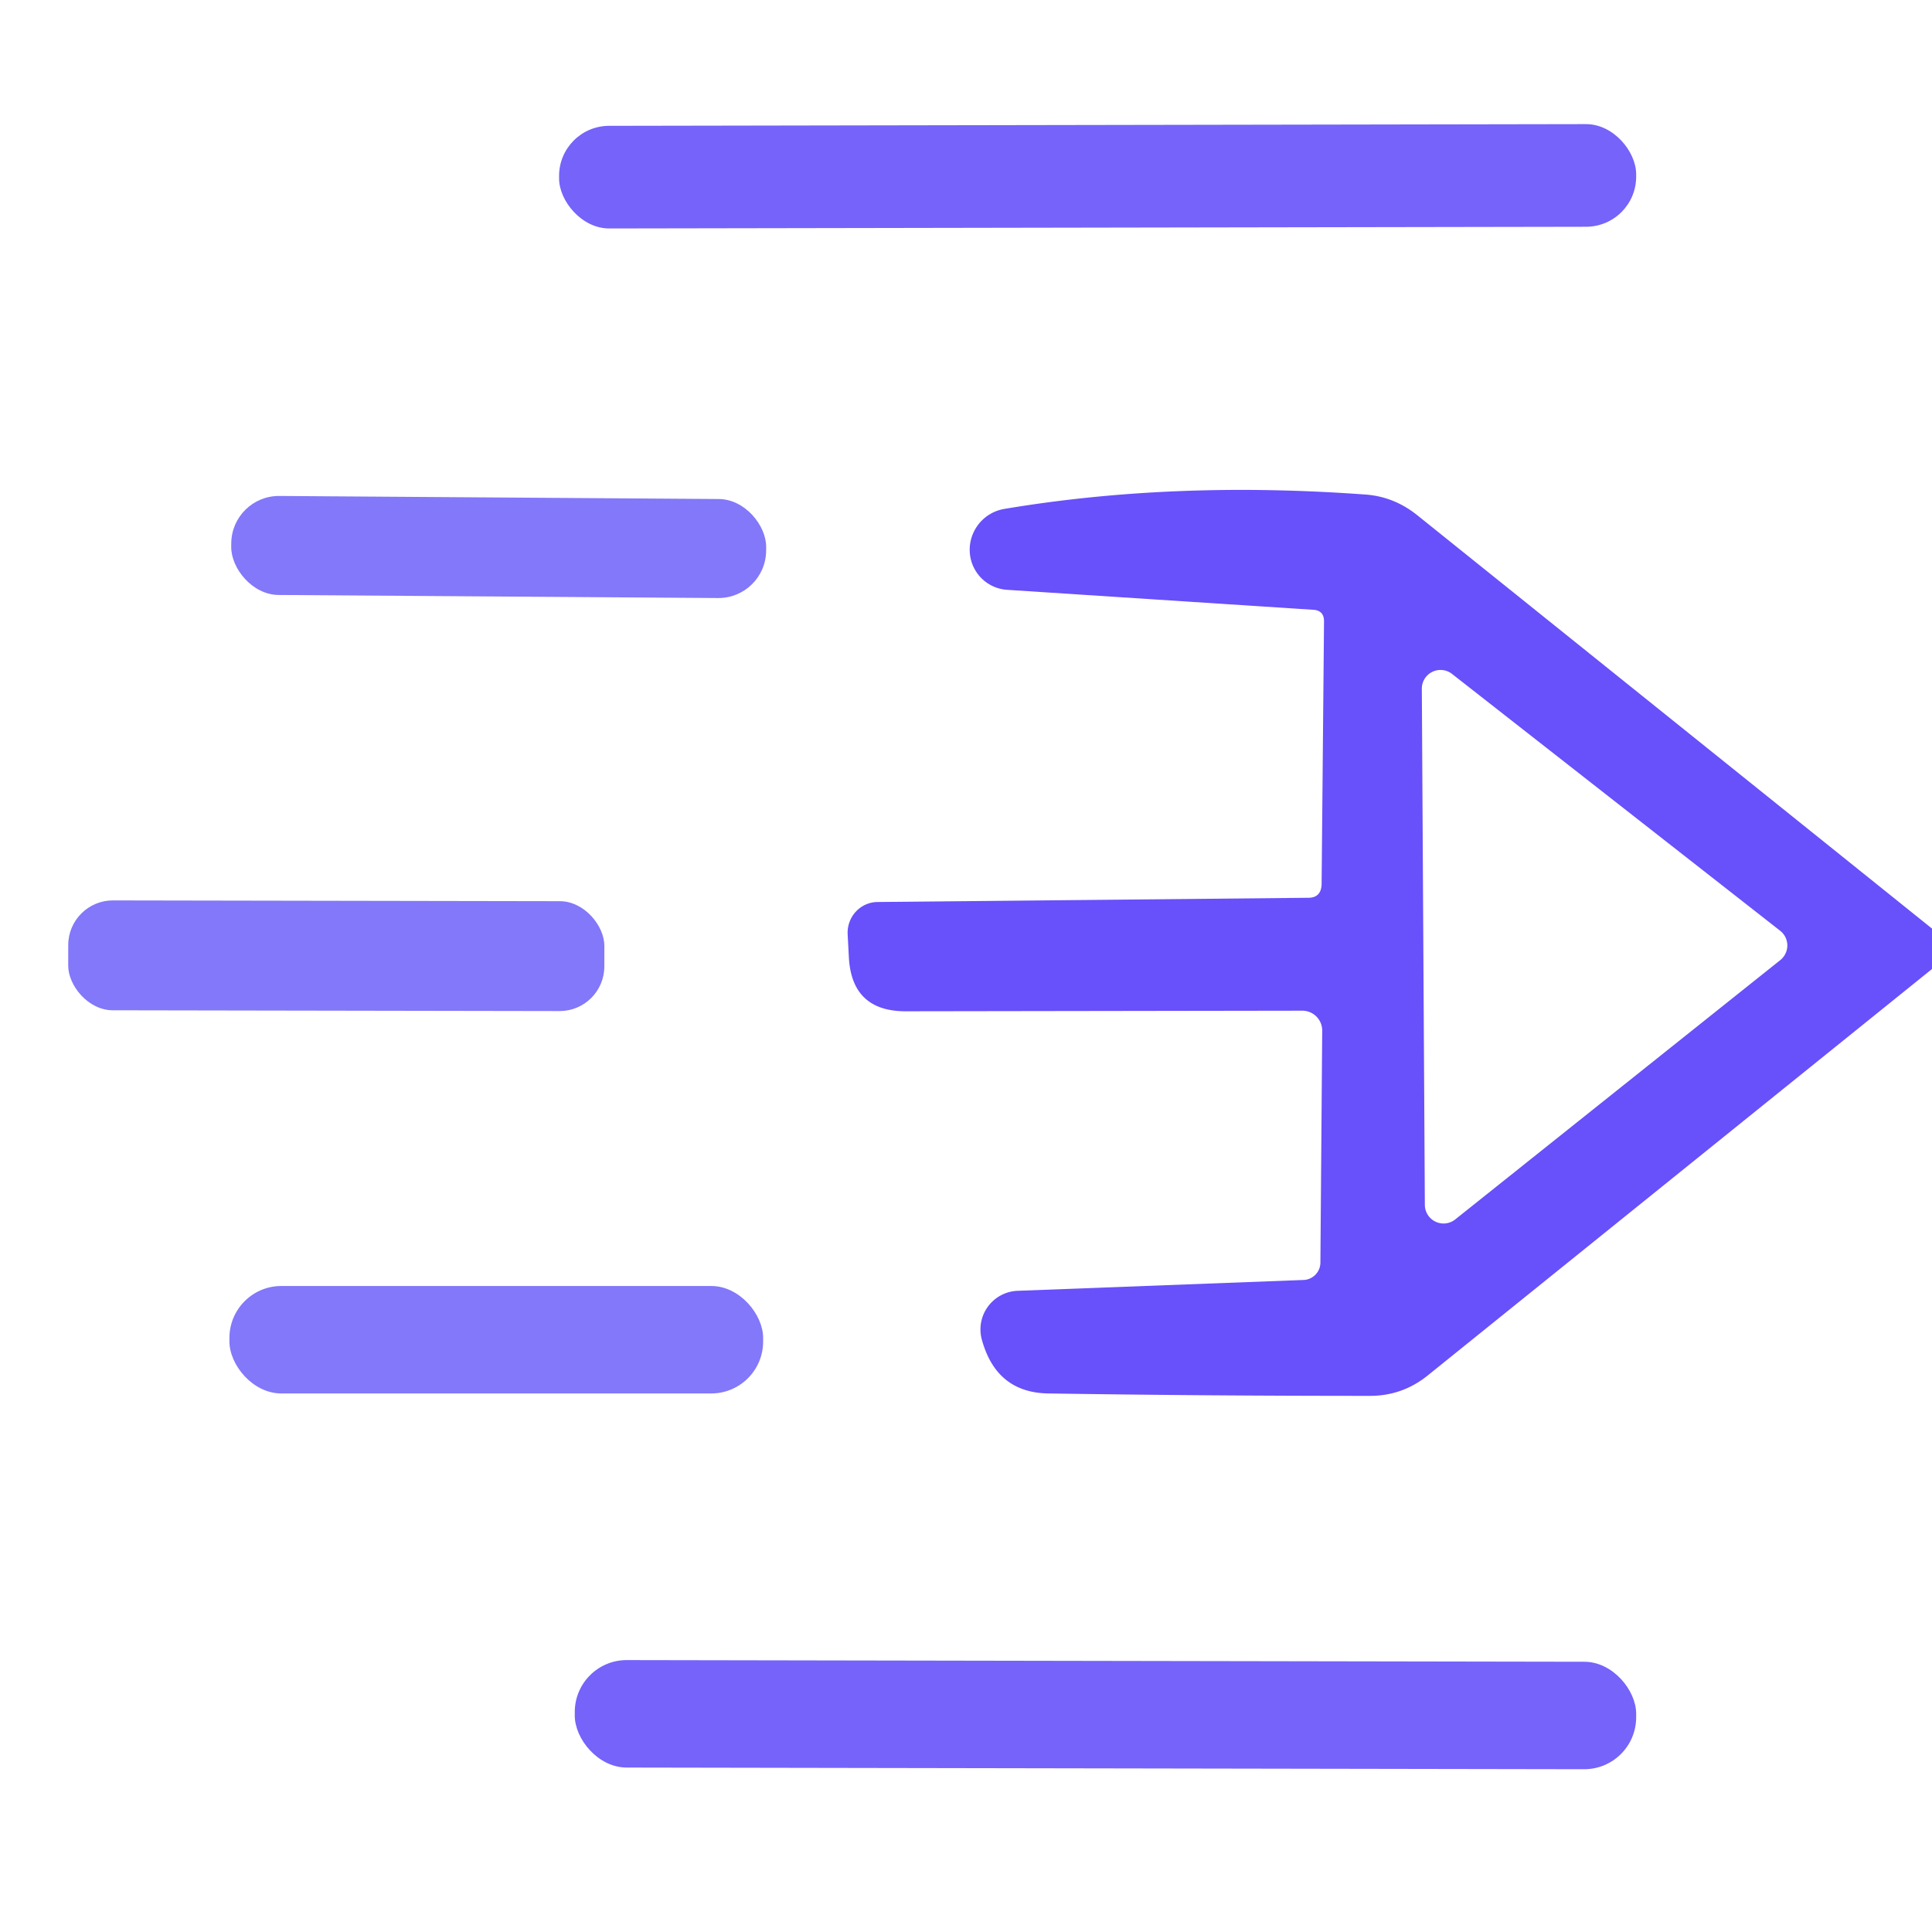 <?xml version="1.0" encoding="UTF-8" standalone="no"?>
<!DOCTYPE svg PUBLIC "-//W3C//DTD SVG 1.1//EN" "http://www.w3.org/Graphics/SVG/1.1/DTD/svg11.dtd">
<svg xmlns="http://www.w3.org/2000/svg" version="1.1" viewBox="0.00 0.00 32.00 32.00">
<rect fill="#7563fa" x="-8.92" y="-0.85" transform="translate(18.18,2.92) rotate(-0.1)" width="17.84" height="1.70" rx="0.83"/>
<path fill="#6850fa" d="
  M 32.00 15.38
  L 32.00 16.05
  L 23.65 22.78
  Q 23.23 23.12 22.69 23.12
  Q 19.99 23.12 17.37 23.08
  Q 16.50 23.07 16.26 22.18
  A 0.64 0.64 0.0 0 1 16.85 21.38
  L 21.60 21.20
  A 0.29 0.29 0.0 0 0 21.87 20.91
  L 21.90 17.07
  A 0.33 0.33 0.0 0 0 21.57 16.74
  L 15.00 16.75
  Q 14.11 16.75 14.06 15.86
  L 14.04 15.48
  A 0.51 0.50 88.4 0 1 14.54 14.94
  L 21.67 14.87
  Q 21.88 14.87 21.89 14.65
  L 21.93 10.29
  Q 21.93 10.11 21.75 10.10
  L 16.69 9.77
  A 0.68 0.67 -47.7 0 1 16.63 8.43
  Q 19.43 7.96 22.60 8.19
  Q 23.08 8.22 23.47 8.53
  L 32.00 15.38
  Z
  M 24.06 11.17
  A 0.31 0.31 0.0 0 0 23.55 11.42
  L 23.60 19.96
  A 0.31 0.31 0.0 0 0 24.10 20.20
  L 29.49 15.90
  A 0.31 0.31 0.0 0 0 29.49 15.42
  L 24.06 11.17
  Z"
/>
<rect fill="#8278f9" x="-4.43" y="-0.82" transform="translate(8.26,9.06) rotate(0.4)" width="8.86" height="1.64" rx="0.79"/>
<rect fill="#8278f9" x="-4.44" y="-0.91" transform="translate(5.57,15.83) rotate(0.1)" width="8.88" height="1.82" rx="0.74"/>
<rect fill="#8278f9" x="3.80" y="21.30" width="8.84" height="1.78" rx="0.86"/>
<rect fill="#7563fa" x="-8.79" y="-0.89" transform="translate(18.31,28.40) rotate(0.1)" width="17.58" height="1.78" rx="0.86"/>
</svg>
